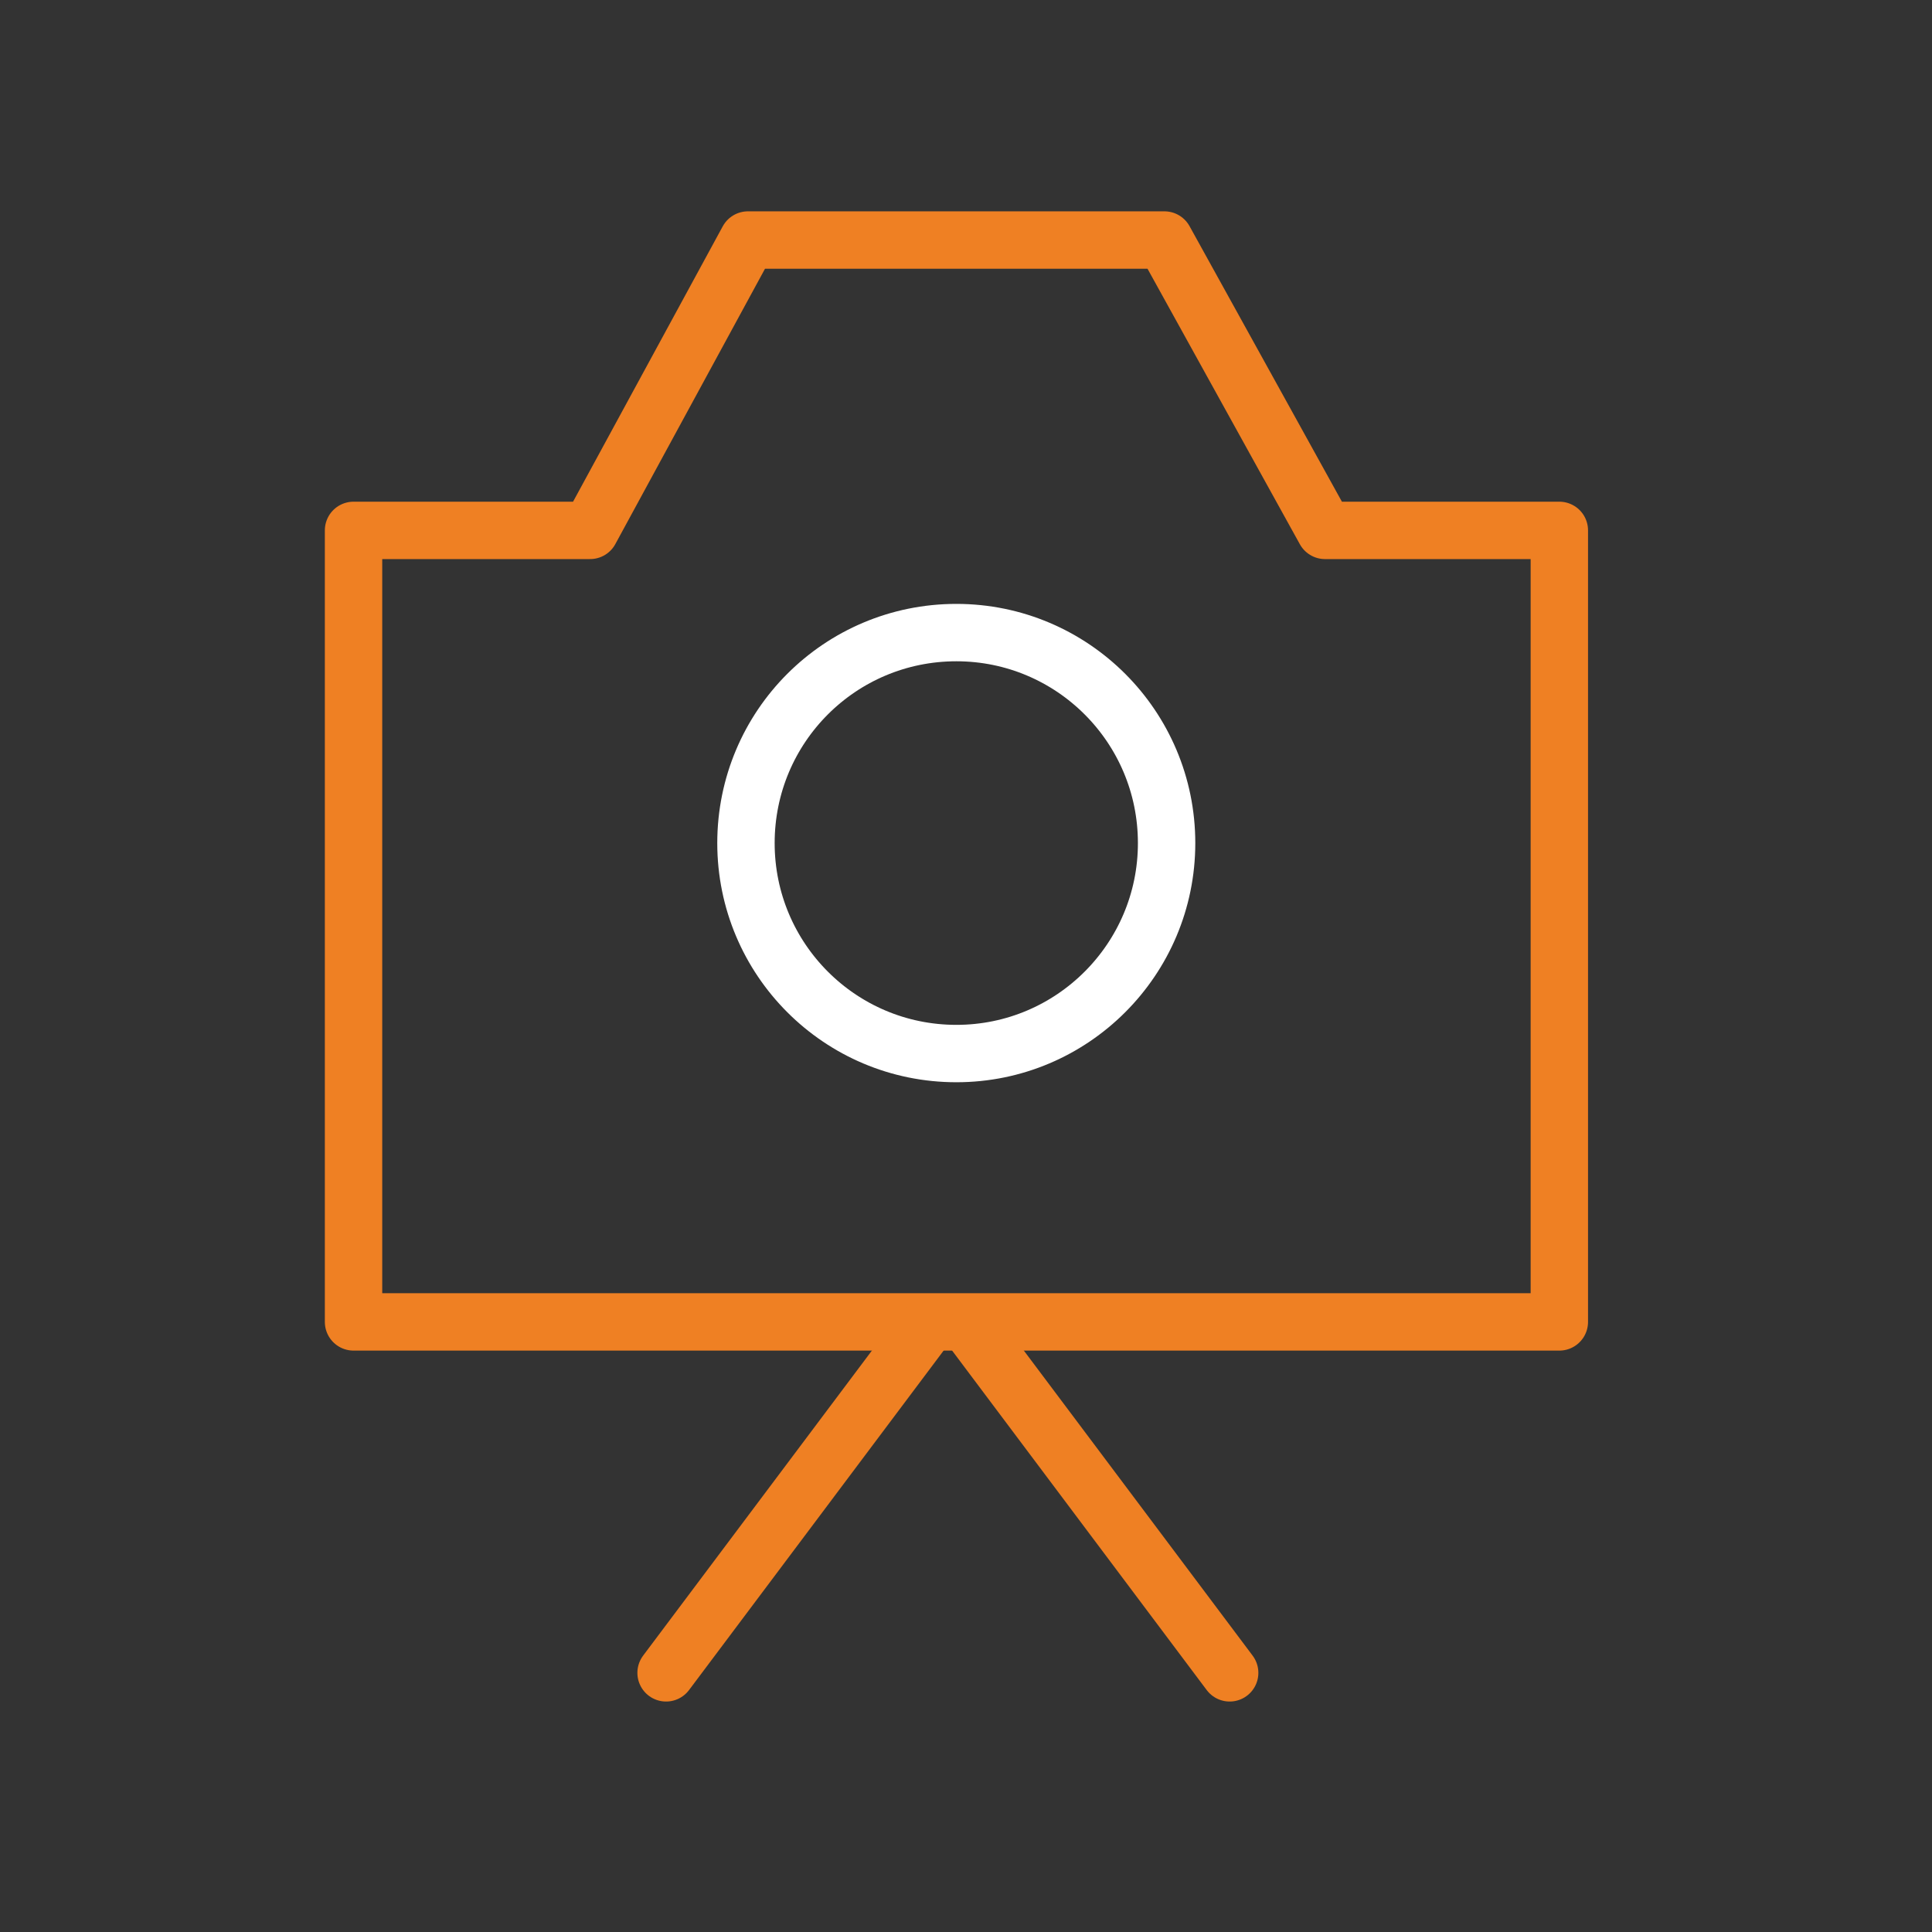 <?xml version="1.0" encoding="UTF-8"?> <svg xmlns="http://www.w3.org/2000/svg" width="101" height="101" viewBox="0 0 101 101" fill="none"><rect x="0" y="0" width="101" height="101" fill="#333333" stroke="none"/> <path d="M30.85 27.727L39.101 12.548H60.873L69.267 27.727H81.518V69.106H18.482V27.727H30.85Z" stroke="#EF8023" stroke-width="3" stroke-miterlimit="10" stroke-linecap="round" stroke-linejoin="round"></path> <path d="M60.987 44.075C60.987 50.147 56.062 55.077 49.997 55.077C43.912 55.077 38.997 50.147 38.997 44.075C38.997 37.989 43.912 33.07 49.997 33.07C56.062 33.071 60.987 37.989 60.987 44.075Z" stroke="white" stroke-width="3" stroke-miterlimit="10" stroke-linecap="round" stroke-linejoin="round"></path> <path d="M50.942 69.662L64.284 87.452" stroke="#EF8023" stroke-width="3" stroke-miterlimit="10" stroke-linecap="round" stroke-linejoin="round"></path> <path d="M48.163 69.662L34.821 87.452" stroke="#EF8023" stroke-width="3" stroke-miterlimit="10" stroke-linecap="round" stroke-linejoin="round"></path> </svg> 